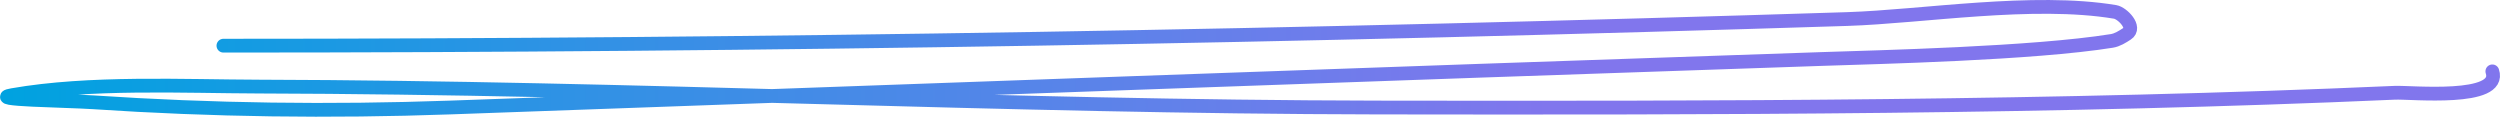 <?xml version="1.0" encoding="UTF-8"?> <svg xmlns="http://www.w3.org/2000/svg" width="363" height="17" viewBox="0 0 363 17" fill="none"><path d="M32.44 6.632C111.066 6.632 189.647 5.262 268.234 2.764C279.127 2.418 295.188 -0.26 307.118 1.728C308.172 1.904 310.236 4.001 308.845 4.905C308.163 5.349 307.438 5.813 306.635 5.941C295.173 7.78 272.624 8.293 264.504 8.566C198.101 10.8 131.713 13.255 65.316 15.611C47.901 16.229 30.866 16.008 13.516 14.851C9.595 14.59 -2.095 14.494 1.774 13.815C12.965 11.852 26.759 12.543 37.62 12.572C91.737 12.714 145.802 15.524 199.927 15.611C249.096 15.69 298.588 15.644 347.729 13.47C350.058 13.367 363.35 14.746 361.888 10.362" stroke="url(#paint0_linear_1944_3705)" stroke-width="2" stroke-linecap="round"></path><defs><linearGradient id="paint0_linear_1944_3705" x1="1" y1="8.474" x2="362" y2="8.474" gradientUnits="userSpaceOnUse"><stop stop-color="#00A2E0"></stop><stop offset="0.62" stop-color="#8176ED"></stop></linearGradient></defs></svg> 